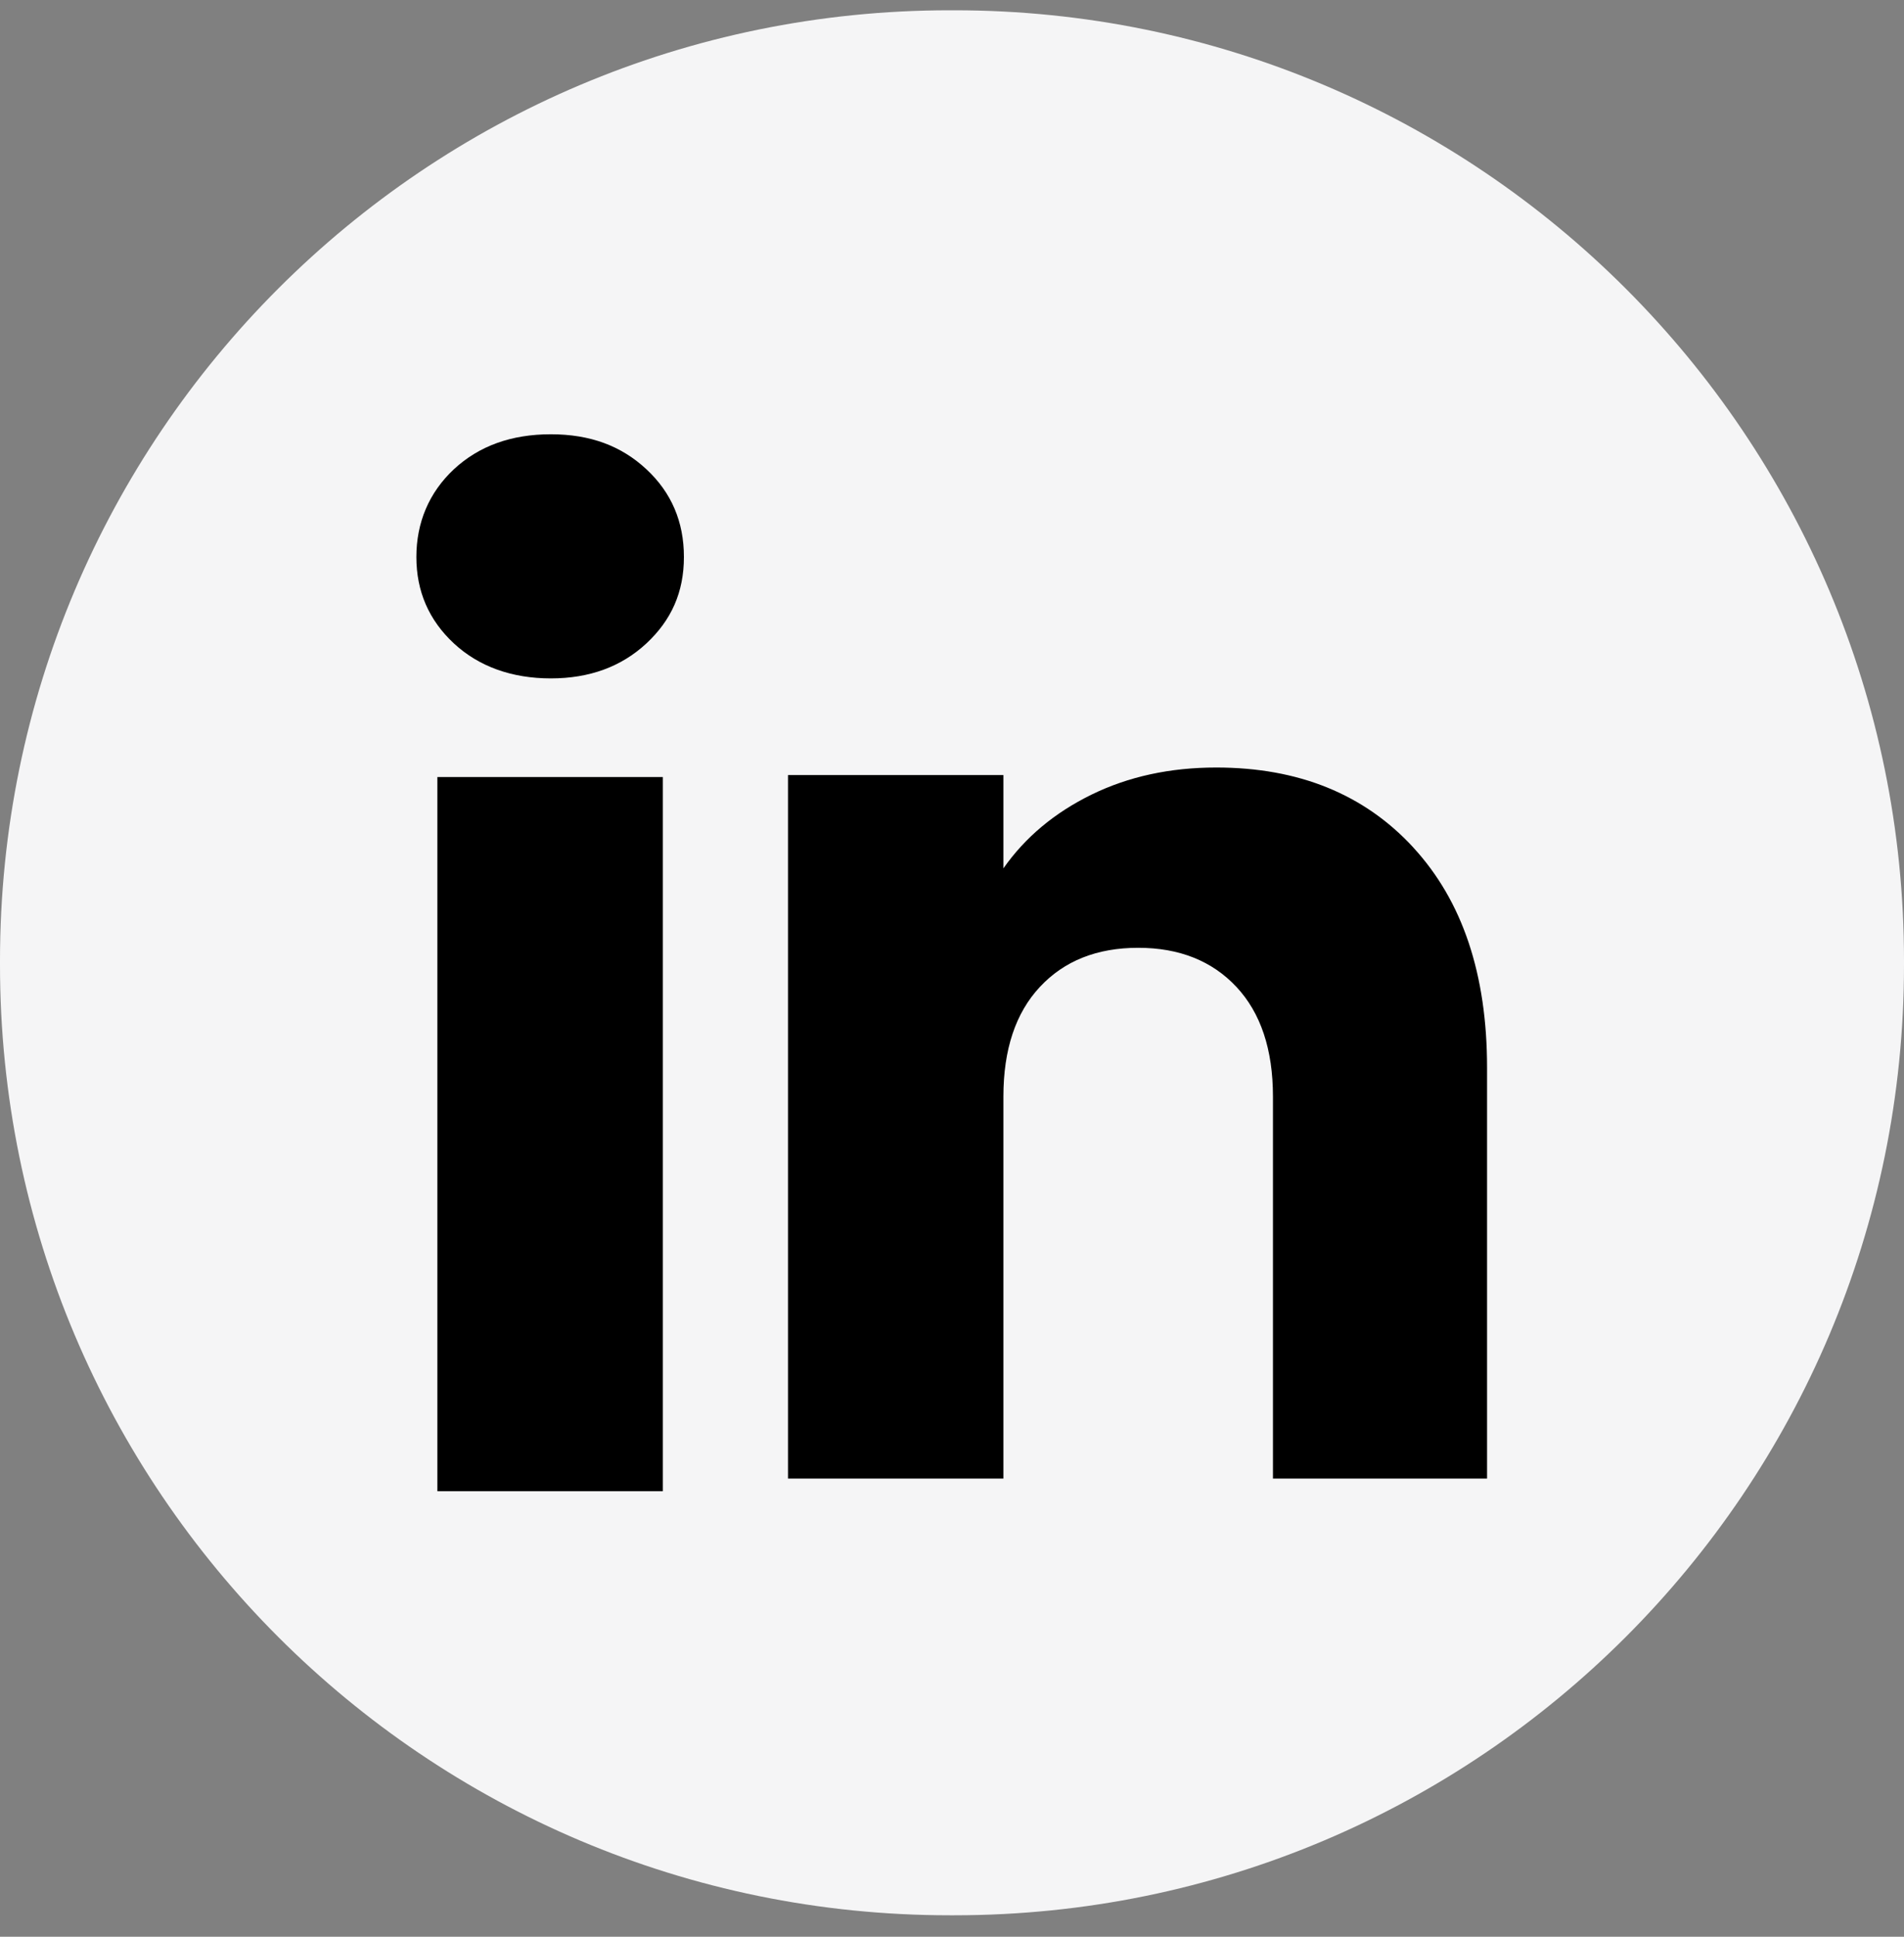 <svg width="60" height="61" viewBox="0 0 60 61" fill="none" xmlns="http://www.w3.org/2000/svg">
<rect x="0" y="0" width="60" height="61" fill="#808080" stroke="none"/>
<path d="M30.068 0.324H29.932C13.401 0.324 0 13.725 0 30.256V30.392C0 46.923 13.401 60.324 29.932 60.324H30.068C46.599 60.324 60 46.923 60 30.392V30.256C60 13.725 46.599 0.324 30.068 0.324Z" fill="#F5F5F6"/>
<path d="M14.304 20.266C13.514 19.532 13.121 18.624 13.121 17.543C13.121 16.463 13.516 15.515 14.304 14.779C15.094 14.046 16.111 13.678 17.358 13.678C18.604 13.678 19.581 14.046 20.369 14.779C21.159 15.513 21.552 16.436 21.552 17.543C21.552 18.651 21.157 19.532 20.369 20.266C19.579 20.999 18.576 21.367 17.358 21.367C16.139 21.367 15.094 20.999 14.304 20.266ZM20.888 24.474V46.966H13.783V24.474H20.888Z" fill="black"/>
<path d="M44.539 26.696C46.088 28.378 46.861 30.686 46.861 33.625V46.569H40.114V34.537C40.114 33.055 39.729 31.903 38.962 31.083C38.195 30.264 37.161 29.852 35.867 29.852C34.572 29.852 33.538 30.261 32.771 31.083C32.004 31.903 31.62 33.055 31.62 34.537V46.569H24.832V24.411H31.62V27.35C32.307 26.37 33.234 25.597 34.398 25.027C35.562 24.458 36.871 24.174 38.328 24.174C40.921 24.174 42.993 25.015 44.539 26.694V26.696Z" fill="black"/>
</svg>
